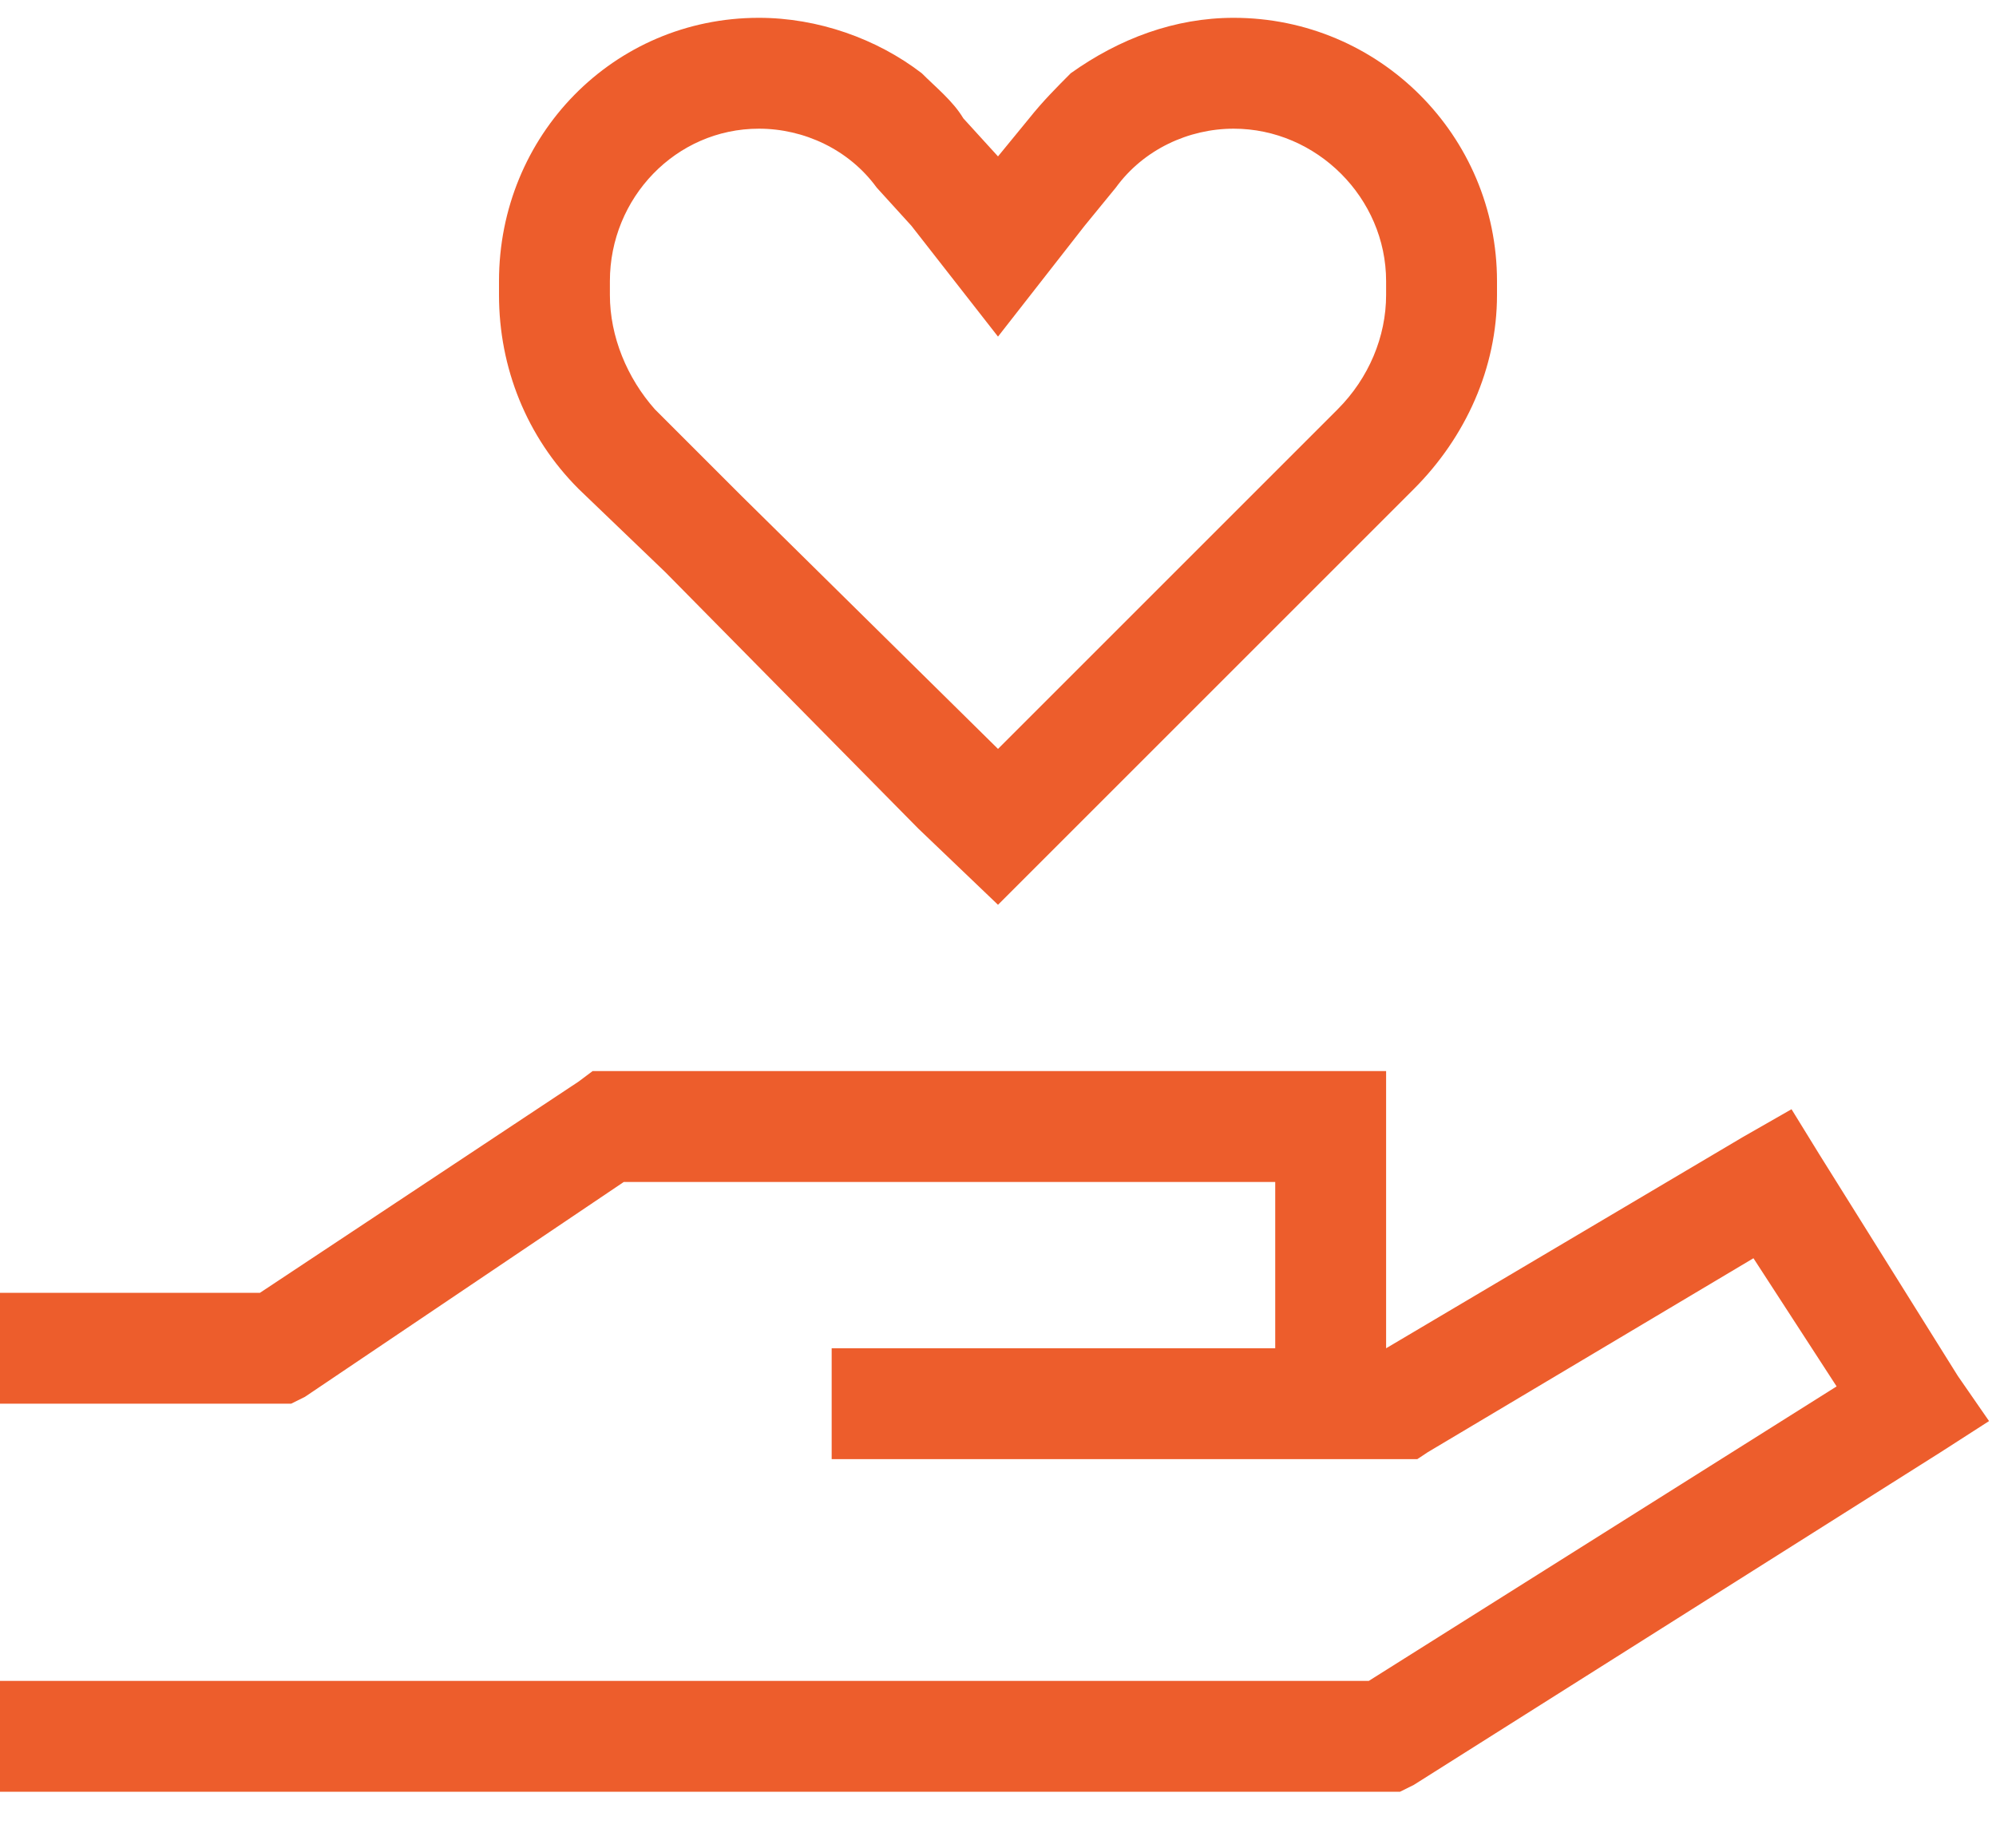 <?xml version="1.0" encoding="UTF-8"?>
<svg xmlns="http://www.w3.org/2000/svg" width="27" height="25" viewBox="0 0 27 25" fill="none">
  <path d="M12.328 3.054L11.859 2.538C11.484 2.022 10.875 1.741 10.266 1.741C9.141 1.741 8.25 2.679 8.25 3.804V3.991C8.25 4.554 8.484 5.116 8.859 5.538L10.031 6.71L13.5 10.132L16.922 6.71L18.094 5.538C18.516 5.116 18.75 4.554 18.75 3.991V3.804C18.75 2.679 17.812 1.741 16.688 1.741C16.078 1.741 15.469 2.022 15.094 2.538L14.672 3.054L13.5 4.554L12.328 3.054ZM18 7.741L14.531 11.21L13.5 12.241L12.422 11.21L9 7.741L7.828 6.616C7.125 5.913 6.75 4.976 6.75 3.991V3.804C6.75 1.835 8.297 0.241 10.266 0.241C11.062 0.241 11.859 0.522 12.469 0.991C12.656 1.179 12.891 1.366 13.031 1.601L13.5 2.116L13.922 1.601C14.109 1.366 14.297 1.179 14.484 0.991C15.141 0.522 15.891 0.241 16.688 0.241C18.656 0.241 20.25 1.835 20.25 3.804V3.991C20.25 4.976 19.828 5.913 19.125 6.616L18 7.741ZM8.016 14.491H8.25H18H18.75V15.241V18.241L23.578 15.382L24.234 15.007L24.609 15.616L26.484 18.616L26.906 19.226L26.25 19.648L19.125 24.148L18.938 24.241H18.75H0.75H0V22.741H0.75H18.516L24.844 18.757L23.719 17.023L19.312 19.648L19.172 19.741H18.938H18.75H18H15H14.25H12H11.25V18.241H12H14.25H15H17.25V15.991H8.438L4.125 18.898L3.938 18.991H3.75H0.75H0V17.491H0.75H3.516L7.828 14.632L8.016 14.491Z" fill="#ED5D2C"></path>
</svg>
